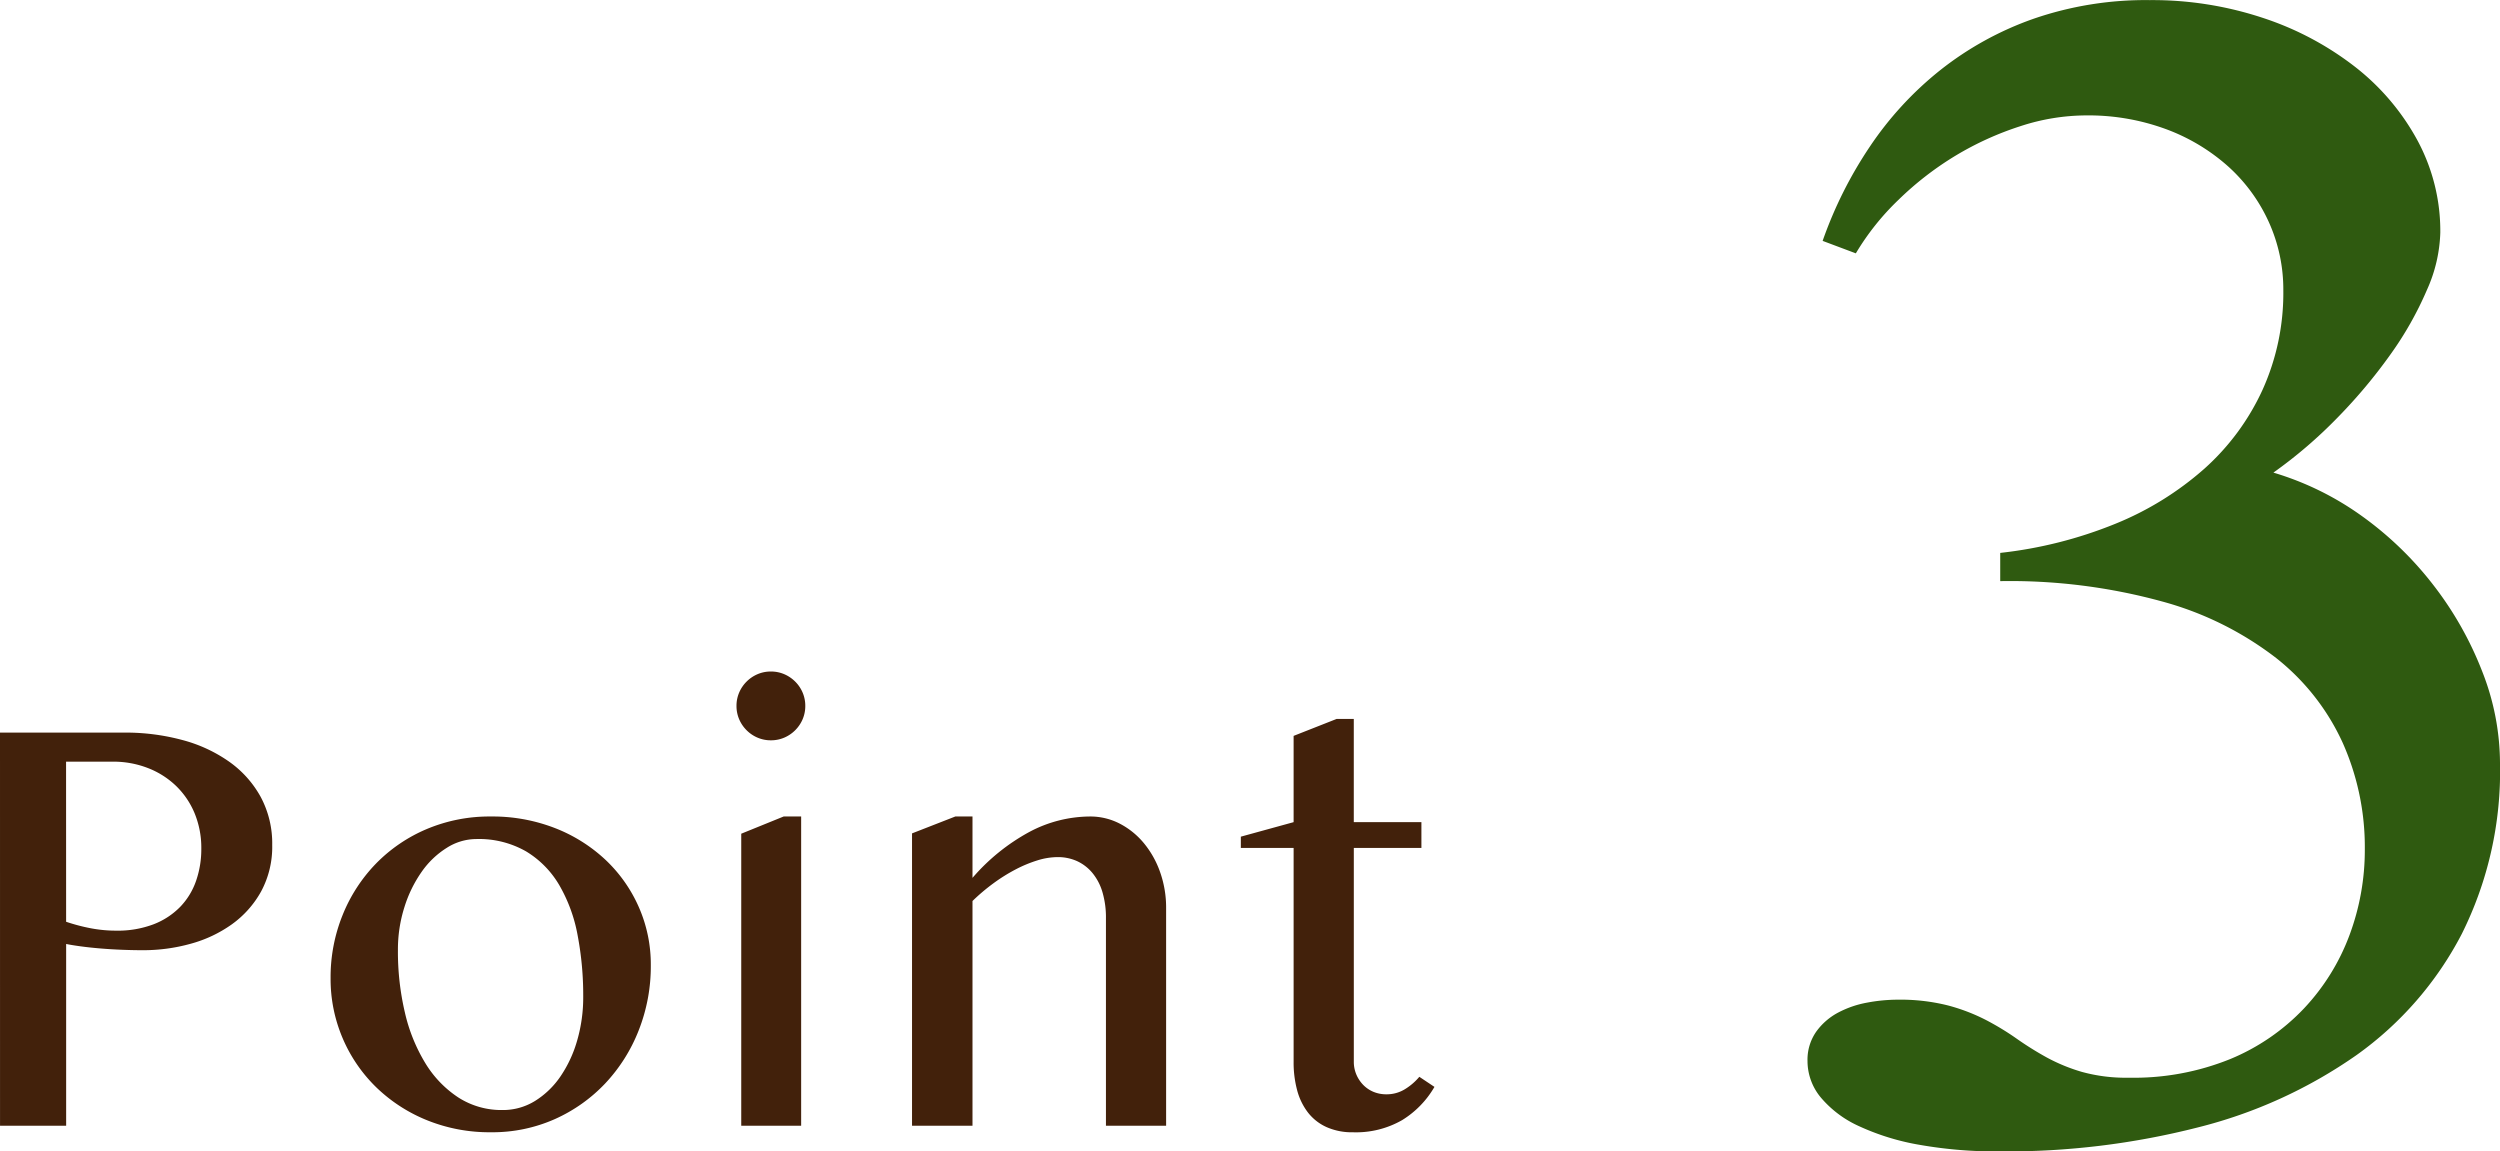 <svg xmlns="http://www.w3.org/2000/svg" width="93.687" height="43.151" viewBox="0 0 93.687 43.151"><g transform="translate(-4537.633 -2315.813)"><path d="M-6.409-21.467A16.1,16.1,0,0,0-2.1-22.556a11.615,11.615,0,0,0,3.344-2.069A8.97,8.97,0,0,0,3.422-27.58,8.81,8.81,0,0,0,4.2-31.3a6.129,6.129,0,0,0-.544-2.567,6.3,6.3,0,0,0-1.524-2.084A7.288,7.288,0,0,0-.2-37.349a8.406,8.406,0,0,0-3-.513,7.973,7.973,0,0,0-2.442.4,11.59,11.59,0,0,0-2.427,1.1A11.815,11.815,0,0,0-10.22-34.7a9.523,9.523,0,0,0-1.6,2.007l-1.244-.467a15.484,15.484,0,0,1,1.758-3.516,12.7,12.7,0,0,1,2.644-2.878,12.072,12.072,0,0,1,3.5-1.929,12.878,12.878,0,0,1,4.356-.7,13.158,13.158,0,0,1,4.247.669,11.437,11.437,0,0,1,3.453,1.836,8.82,8.82,0,0,1,2.333,2.753,7.161,7.161,0,0,1,.856,3.453,5.6,5.6,0,0,1-.5,2.147,12.8,12.8,0,0,1-1.353,2.4,19.7,19.7,0,0,1-1.991,2.38,17.327,17.327,0,0,1-2.411,2.069A11.092,11.092,0,0,1,7.14-22.851a12.79,12.79,0,0,1,2.691,2.6,12.862,12.862,0,0,1,1.82,3.22A9.461,9.461,0,0,1,12.32-13.6a13.647,13.647,0,0,1-1.431,6.409A12.815,12.815,0,0,1,6.938-2.644,17.967,17.967,0,0,1,1,.062a28.974,28.974,0,0,1-7.4.9A16.588,16.588,0,0,1-9.427.716,9.037,9.037,0,0,1-11.7.016a4.049,4.049,0,0,1-1.431-1.073,2.142,2.142,0,0,1-.5-1.369,1.833,1.833,0,0,1,.327-1.1,2.386,2.386,0,0,1,.824-.716,3.755,3.755,0,0,1,1.089-.373,6.192,6.192,0,0,1,1.12-.109,7.307,7.307,0,0,1,1.913.218,7.063,7.063,0,0,1,1.416.544,10.277,10.277,0,0,1,1.151.7,12.03,12.03,0,0,0,1.12.7,6.652,6.652,0,0,0,1.322.544A6.21,6.21,0,0,0-1.587-1.8a9.642,9.642,0,0,0,3.8-.7A8.024,8.024,0,0,0,4.978-4.4a8.144,8.144,0,0,0,1.7-2.738,9.123,9.123,0,0,0,.576-3.22,9.606,9.606,0,0,0-.824-3.982,8.587,8.587,0,0,0-2.5-3.189A12.242,12.242,0,0,0-.342-19.647a21.534,21.534,0,0,0-6.067-.762Z" transform="translate(4619 2358)" fill="#2f5a10"/><path d="M-26.367-14.733H-21.7a8.15,8.15,0,0,1,2.167.278,5.472,5.472,0,0,1,1.761.817,3.938,3.938,0,0,1,1.178,1.322,3.683,3.683,0,0,1,.428,1.794,3.514,3.514,0,0,1-.417,1.744,3.746,3.746,0,0,1-1.1,1.233,4.856,4.856,0,0,1-1.55.728A6.618,6.618,0,0,1-21-6.578q-.389,0-.811-.017t-.811-.05q-.389-.033-.722-.078t-.544-.089V0h-2.478Zm2.478,7.089a6.932,6.932,0,0,0,.9.239,5.03,5.03,0,0,0,.978.094,3.77,3.77,0,0,0,1.4-.239,2.8,2.8,0,0,0,1-.656,2.643,2.643,0,0,0,.594-.978,3.622,3.622,0,0,0,.194-1.194,3.4,3.4,0,0,0-.256-1.344,3.046,3.046,0,0,0-.706-1.028,3.166,3.166,0,0,0-1.056-.661,3.569,3.569,0,0,0-1.294-.233h-1.756ZM-7.967.244a6.241,6.241,0,0,1-2.411-.456,5.921,5.921,0,0,1-1.9-1.239,5.657,5.657,0,0,1-1.25-1.833,5.651,5.651,0,0,1-.45-2.25,6.2,6.2,0,0,1,.45-2.361,5.949,5.949,0,0,1,1.25-1.928,5.825,5.825,0,0,1,1.9-1.294,6.048,6.048,0,0,1,2.411-.472,6.448,6.448,0,0,1,2.394.433A5.876,5.876,0,0,1-3.678-9.967a5.442,5.442,0,0,1,1.25,1.772,5.333,5.333,0,0,1,.45,2.183,6.546,6.546,0,0,1-.45,2.428,6.186,6.186,0,0,1-1.25,1.989A5.918,5.918,0,0,1-5.572-.25,5.748,5.748,0,0,1-7.967.244Zm.433-.833A2.274,2.274,0,0,0-6.311-.933a3.2,3.2,0,0,0,.956-.928,4.664,4.664,0,0,0,.622-1.35,5.8,5.8,0,0,0,.222-1.622,12.019,12.019,0,0,0-.211-2.311,5.814,5.814,0,0,0-.689-1.878,3.593,3.593,0,0,0-1.244-1.261,3.559,3.559,0,0,0-1.867-.461,2.074,2.074,0,0,0-1.1.328,3.25,3.25,0,0,0-.939.894,4.77,4.77,0,0,0-.65,1.328,5.256,5.256,0,0,0-.244,1.617,9.986,9.986,0,0,0,.261,2.333,6.379,6.379,0,0,0,.767,1.9A4.057,4.057,0,0,0-9.194-1.061,2.984,2.984,0,0,0-7.533-.589ZM1.411-10.944,3-11.589h.656V0H1.411Zm-.178-4.789a1.256,1.256,0,0,1,.1-.5,1.3,1.3,0,0,1,.278-.411,1.3,1.3,0,0,1,.411-.278,1.256,1.256,0,0,1,.5-.1,1.256,1.256,0,0,1,.5.1,1.3,1.3,0,0,1,.411.278,1.3,1.3,0,0,1,.278.411,1.256,1.256,0,0,1,.1.5,1.256,1.256,0,0,1-.1.5,1.3,1.3,0,0,1-.278.411,1.3,1.3,0,0,1-.411.278,1.256,1.256,0,0,1-.5.1,1.256,1.256,0,0,1-.5-.1,1.3,1.3,0,0,1-.411-.278,1.3,1.3,0,0,1-.278-.411A1.256,1.256,0,0,1,1.233-15.733Zm8.2,4.144h.644v2.3a7.578,7.578,0,0,1,2.144-1.728,4.878,4.878,0,0,1,2.256-.572,2.4,2.4,0,0,1,1.117.267,2.908,2.908,0,0,1,.906.733,3.532,3.532,0,0,1,.611,1.094,3.983,3.983,0,0,1,.222,1.339V0H15.078V-7.767a3.349,3.349,0,0,0-.133-.994,2.029,2.029,0,0,0-.378-.717,1.636,1.636,0,0,0-.572-.439,1.729,1.729,0,0,0-.728-.15,2.589,2.589,0,0,0-.756.122,4.841,4.841,0,0,0-.817.339,6.472,6.472,0,0,0-.828.517,7.372,7.372,0,0,0-.789.667V0H7.811V-10.956Zm14.289-3.656h.644v3.867H26.9v.967H24.367V-2.4a1.209,1.209,0,0,0,.094.478,1.266,1.266,0,0,0,.256.389,1.155,1.155,0,0,0,.383.261,1.237,1.237,0,0,0,.489.094,1.3,1.3,0,0,0,.689-.189,2.192,2.192,0,0,0,.544-.467l.567.378A3.547,3.547,0,0,1,26.178-.211a3.474,3.474,0,0,1-1.844.456A2.344,2.344,0,0,1,23.344.05a1.838,1.838,0,0,1-.694-.544,2.364,2.364,0,0,1-.406-.833A4.028,4.028,0,0,1,22.111-2.4v-8.011H20.133v-.422l1.978-.544v-3.233Z" transform="translate(4564 2358)" fill="#42210b"/></g></svg>
